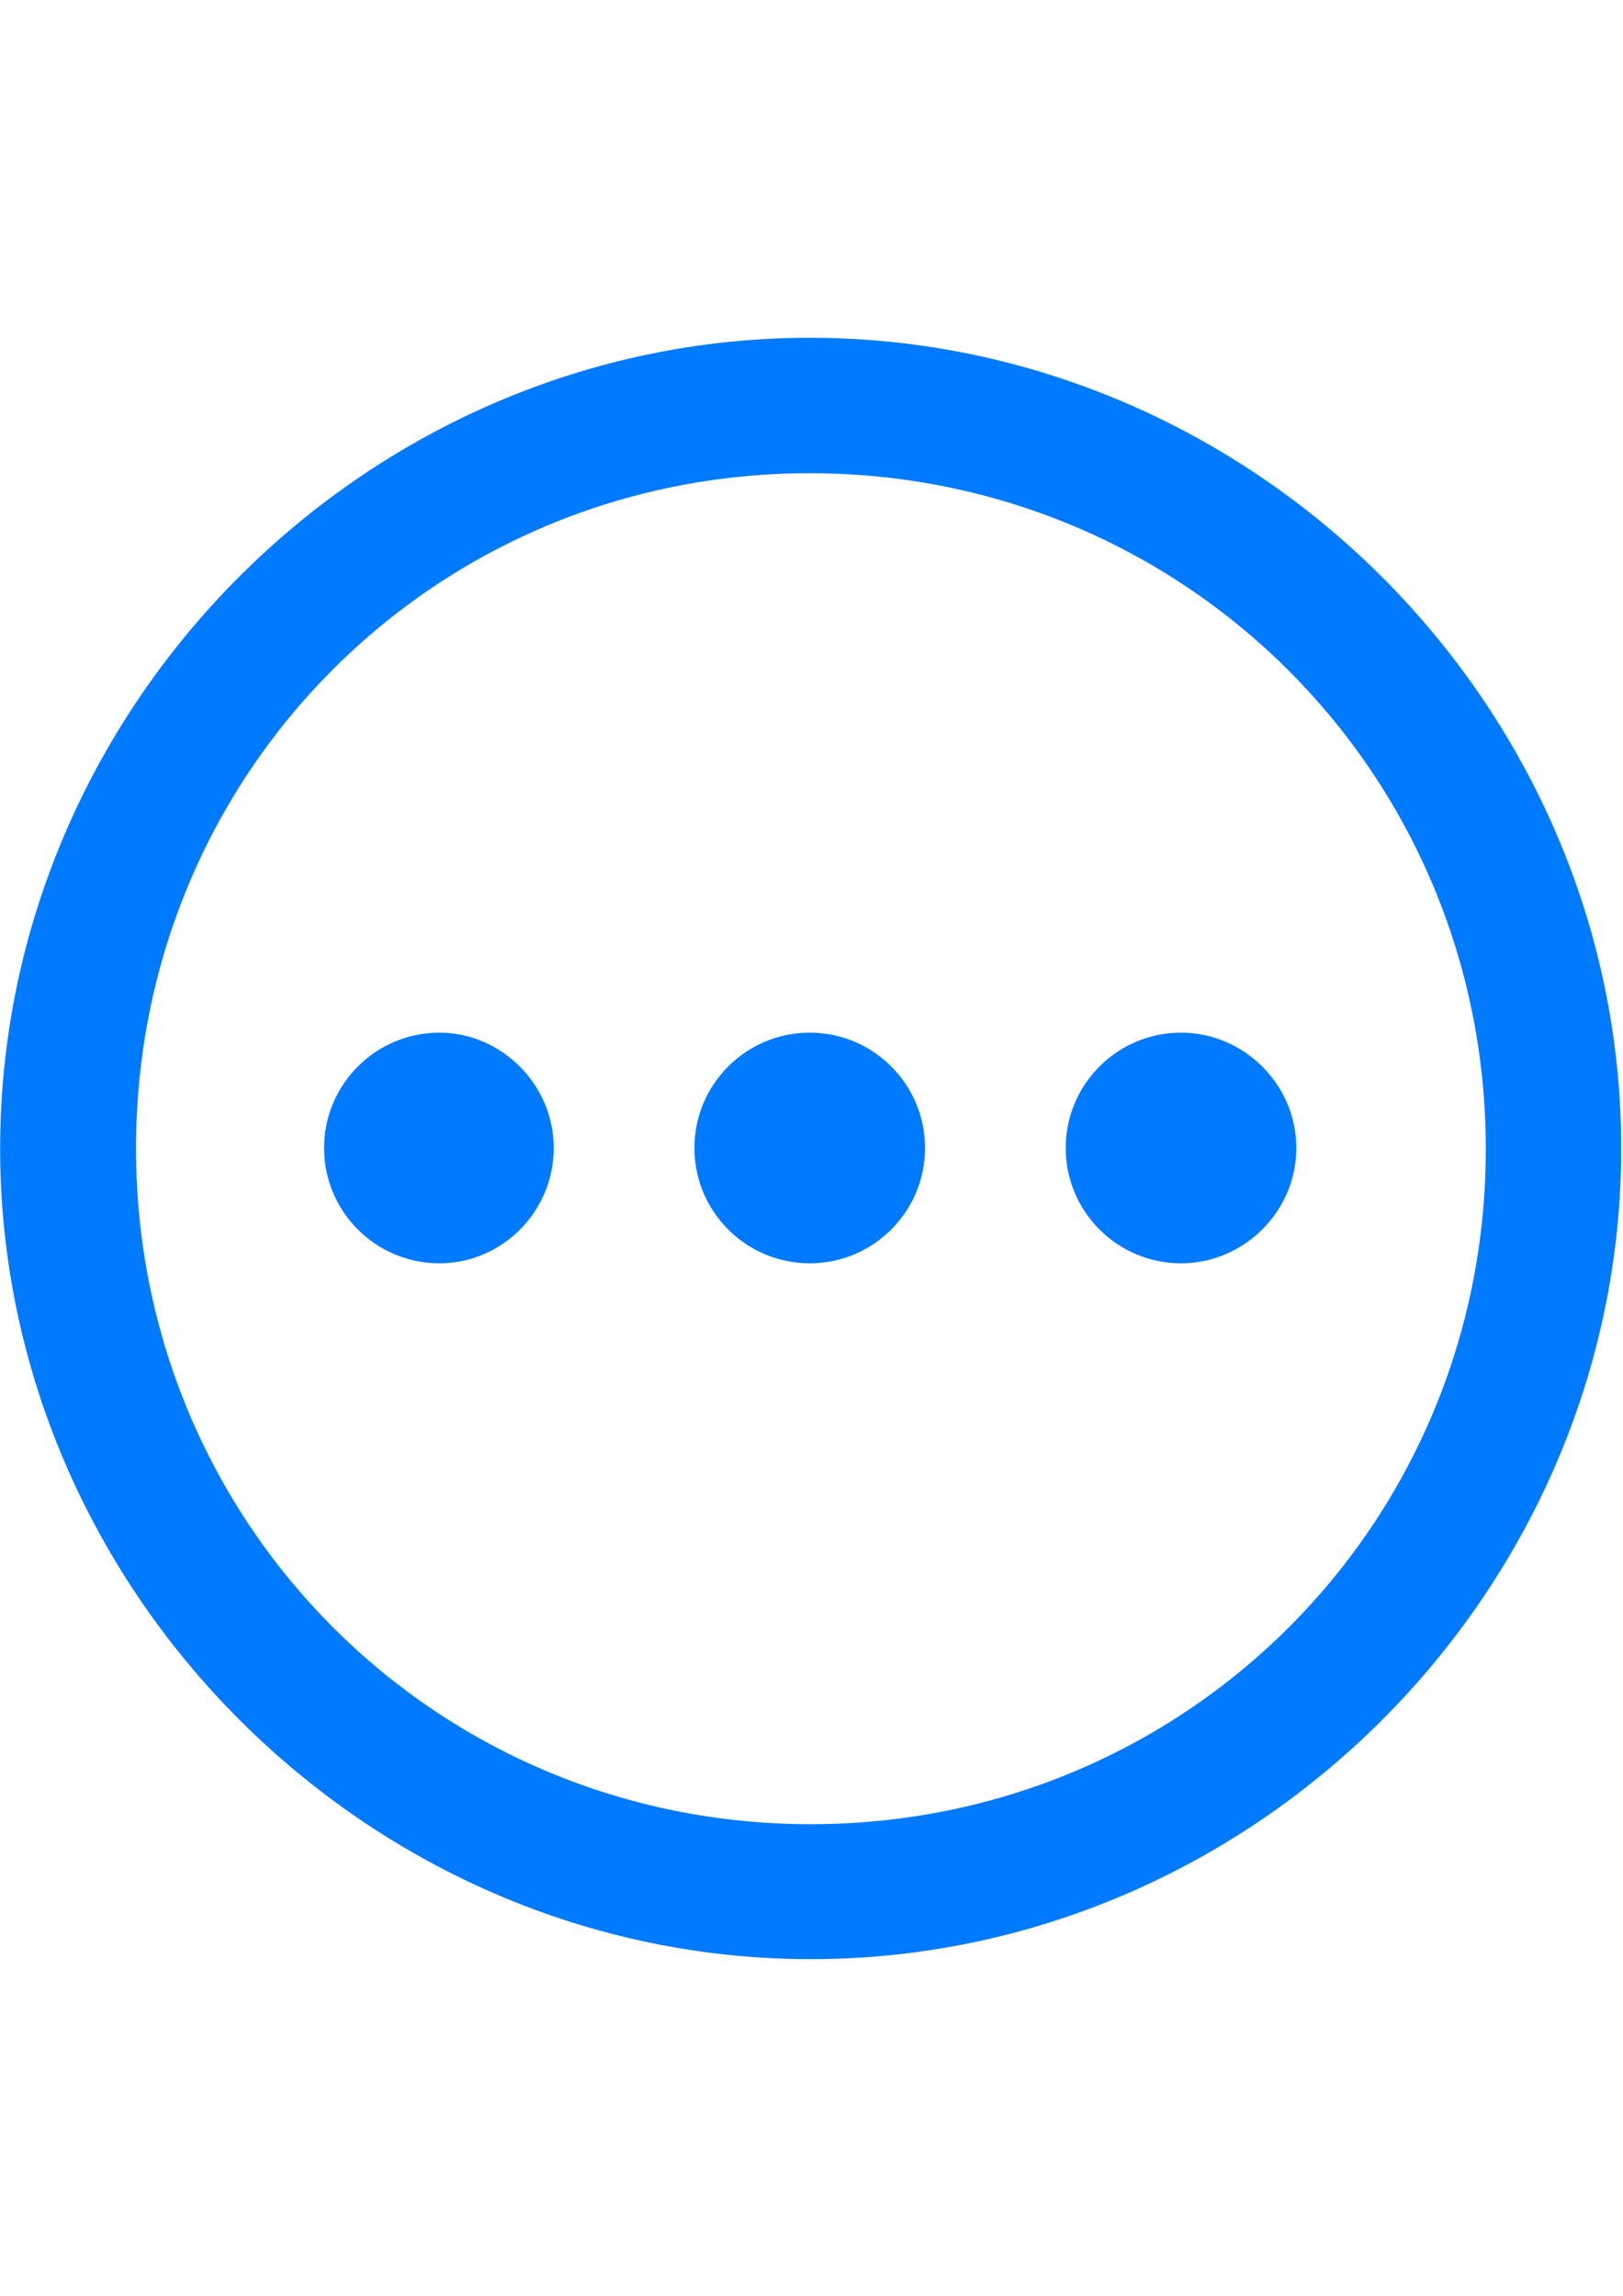 <?xml version="1.0" encoding="utf-8"?>
<!-- Generator: Adobe Illustrator 26.1.0, SVG Export Plug-In . SVG Version: 6.00 Build 0)  -->
<svg version="1.1" id="Lager_1" xmlns:serif="http://www.serif.com/"
	 xmlns="http://www.w3.org/2000/svg" xmlns:xlink="http://www.w3.org/1999/xlink" x="0px" y="0px" viewBox="0 0 595.3 841.9"
	 style="enable-background:new 0 0 595.3 841.9;" xml:space="preserve">
<style type="text/css">
	.st0{fill:#007AFF;}
</style>
<g transform="matrix(1.755,0,0,1.755,-0.123,-0.032)">
	<path class="st0" d="M169.5,409.4c92.7,0,169.4-76.9,169.4-169.4c0-92.7-76.9-169.4-169.6-169.4C76.8,70.6,0.1,147.4,0.1,240
		C0.1,332.5,77,409.4,169.5,409.4z M169.5,381.2c-78.4,0-141-62.8-141-141.2S90.9,98.9,169.3,98.9c78.4,0,141.3,62.8,141.3,141.2
		S247.9,381.2,169.5,381.2z"/>
	<path class="st0" d="M246.9,264c13.1,0,24.1-10.8,24.1-24.1c0-13.3-11-24.1-24.1-24.1c-13.3,0-24.1,10.8-24.1,24.1
		C222.8,253.2,233.6,264,246.9,264z"/>
	<path class="st0" d="M169.3,264c13.3,0,24.1-10.8,24.1-24.1c0-13.3-10.8-24.1-24.1-24.1c-13.3,0-24.1,10.8-24.1,24.1
		C145.2,253.2,156,264,169.3,264z"/>
	<path class="st0" d="M91.9,264c13.1,0,23.9-10.8,23.9-24.1c0-13.3-11-24.1-23.9-24.1c-13.3,0-24.1,10.8-24.1,24.1
		C67.8,253.2,78.6,264,91.9,264z"/>
</g>
</svg>
